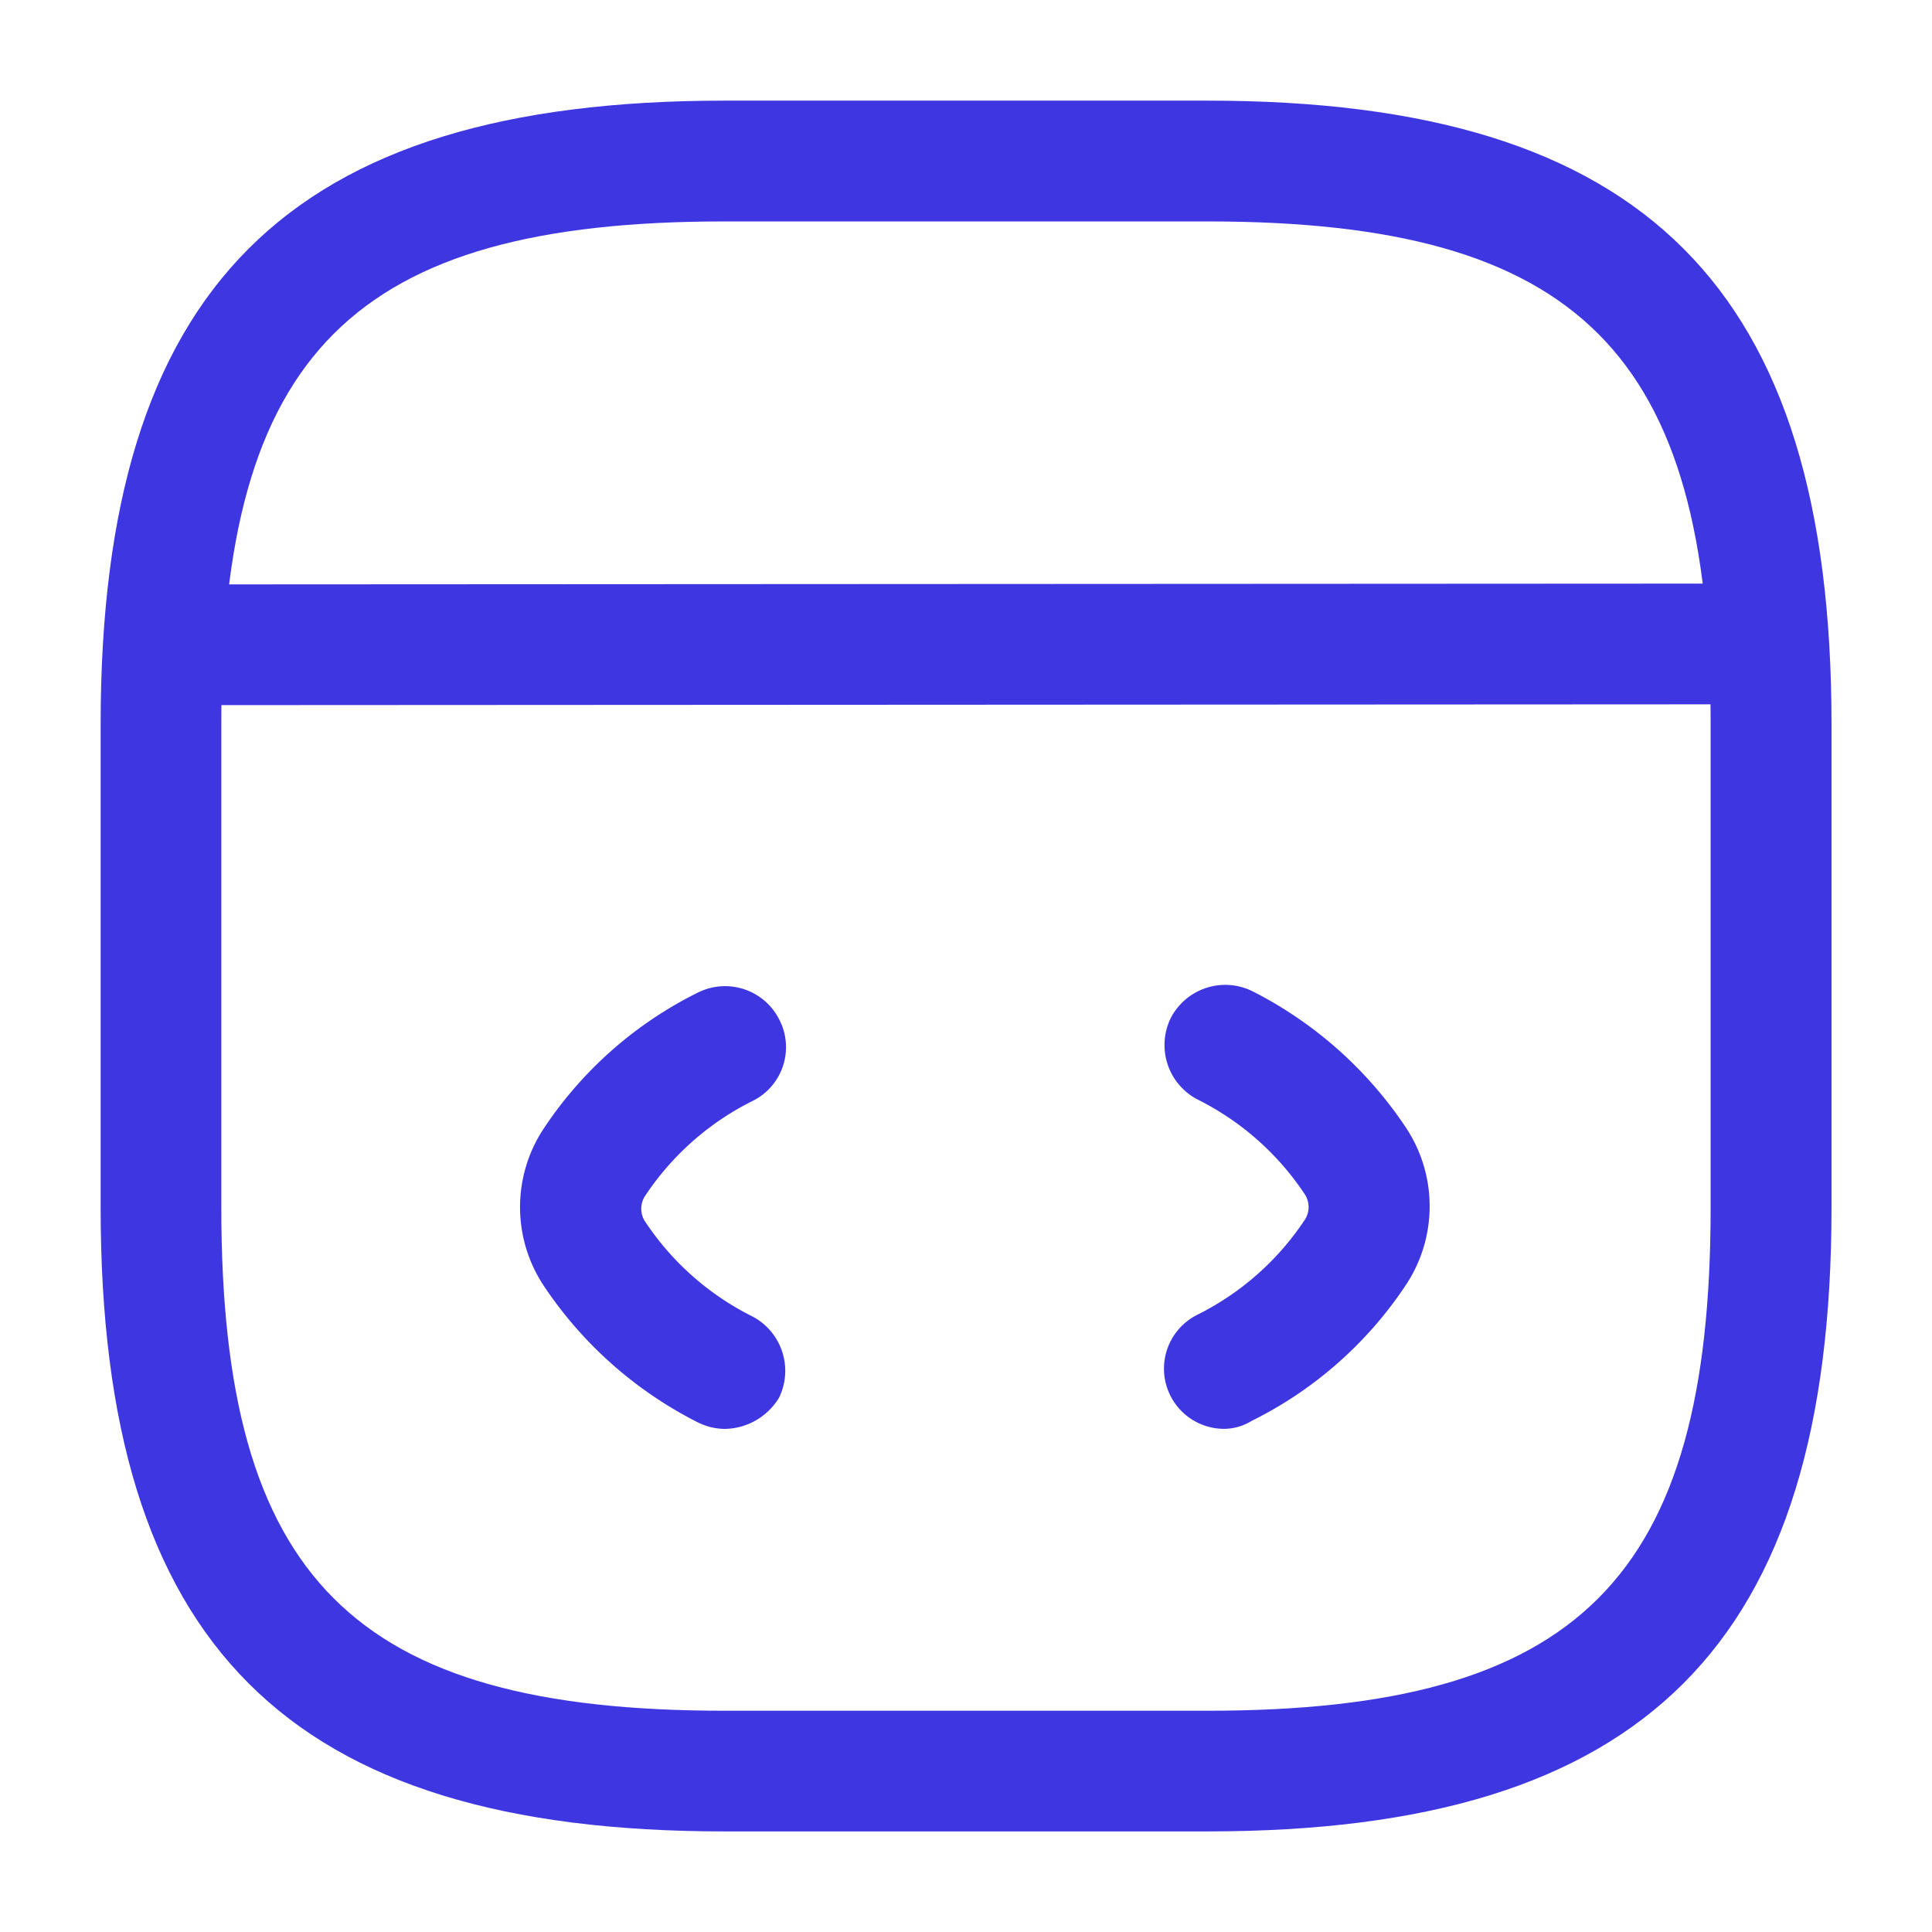 <svg id="vuesax_outline_code" data-name="vuesax/outline/code" xmlns="http://www.w3.org/2000/svg" width="35.591" height="35.591" viewBox="0 0 35.591 35.591">
  <g id="code" transform="translate(0 0)">
    <path id="Vector" d="M3.767,8.157a1.133,1.133,0,0,1-.489-.119A7.441,7.441,0,0,1,.445,5.532a2.62,2.62,0,0,1,0-2.921A7.282,7.282,0,0,1,3.277.119a1.118,1.118,0,0,1,1.5.5,1.105,1.105,0,0,1-.5,1.5A5.1,5.1,0,0,0,2.3,3.871a.429.429,0,0,0,0,.46,5.1,5.1,0,0,0,1.972,1.75,1.131,1.131,0,0,1,.5,1.5A1.189,1.189,0,0,1,3.767,8.157Z" transform="translate(9.58 18.166)" fill="#3e36e0"/>
    <path id="Vector-2" data-name="Vector" d="M1.115,8.18A1.109,1.109,0,0,1,.626,6.074,5.1,5.1,0,0,0,2.6,4.324a.429.429,0,0,0,0-.46A5.1,5.1,0,0,0,.626,2.115a1.131,1.131,0,0,1-.5-1.5,1.131,1.131,0,0,1,1.5-.5A7.441,7.441,0,0,1,4.452,2.619a2.62,2.62,0,0,1,0,2.921A7.282,7.282,0,0,1,1.62,8.032.979.979,0,0,1,1.115,8.18Z" transform="translate(21.44 18.142)" fill="#3e36e0"/>
    <path id="Vector-3" data-name="Vector" d="M20.391,31.884h-8.9C3.44,31.884,0,28.443,0,20.391v-8.9C0,3.44,3.44,0,11.493,0h8.9c8.052,0,11.493,3.44,11.493,11.493v8.9C31.884,28.443,28.443,31.884,20.391,31.884Zm-8.9-29.659c-6.836,0-9.268,2.432-9.268,9.268v8.9c0,6.836,2.432,9.268,9.268,9.268h8.9c6.836,0,9.268-2.432,9.268-9.268v-8.9c0-6.836-2.432-9.268-9.268-9.268Z" transform="translate(1.854 1.854)" fill="#3e36e0"/>
    <path id="Vector-4" data-name="Vector" d="M1.112,2.239a1.112,1.112,0,1,1,0-2.224L29.615,0a1.112,1.112,0,1,1,0,2.224Z" transform="translate(2.195 10.751)" fill="#3e36e0"/>
    <path id="Vector-5" data-name="Vector" d="M0,0H35.591V35.591H0Z" fill="none" opacity="0"/>
  </g>
</svg>
